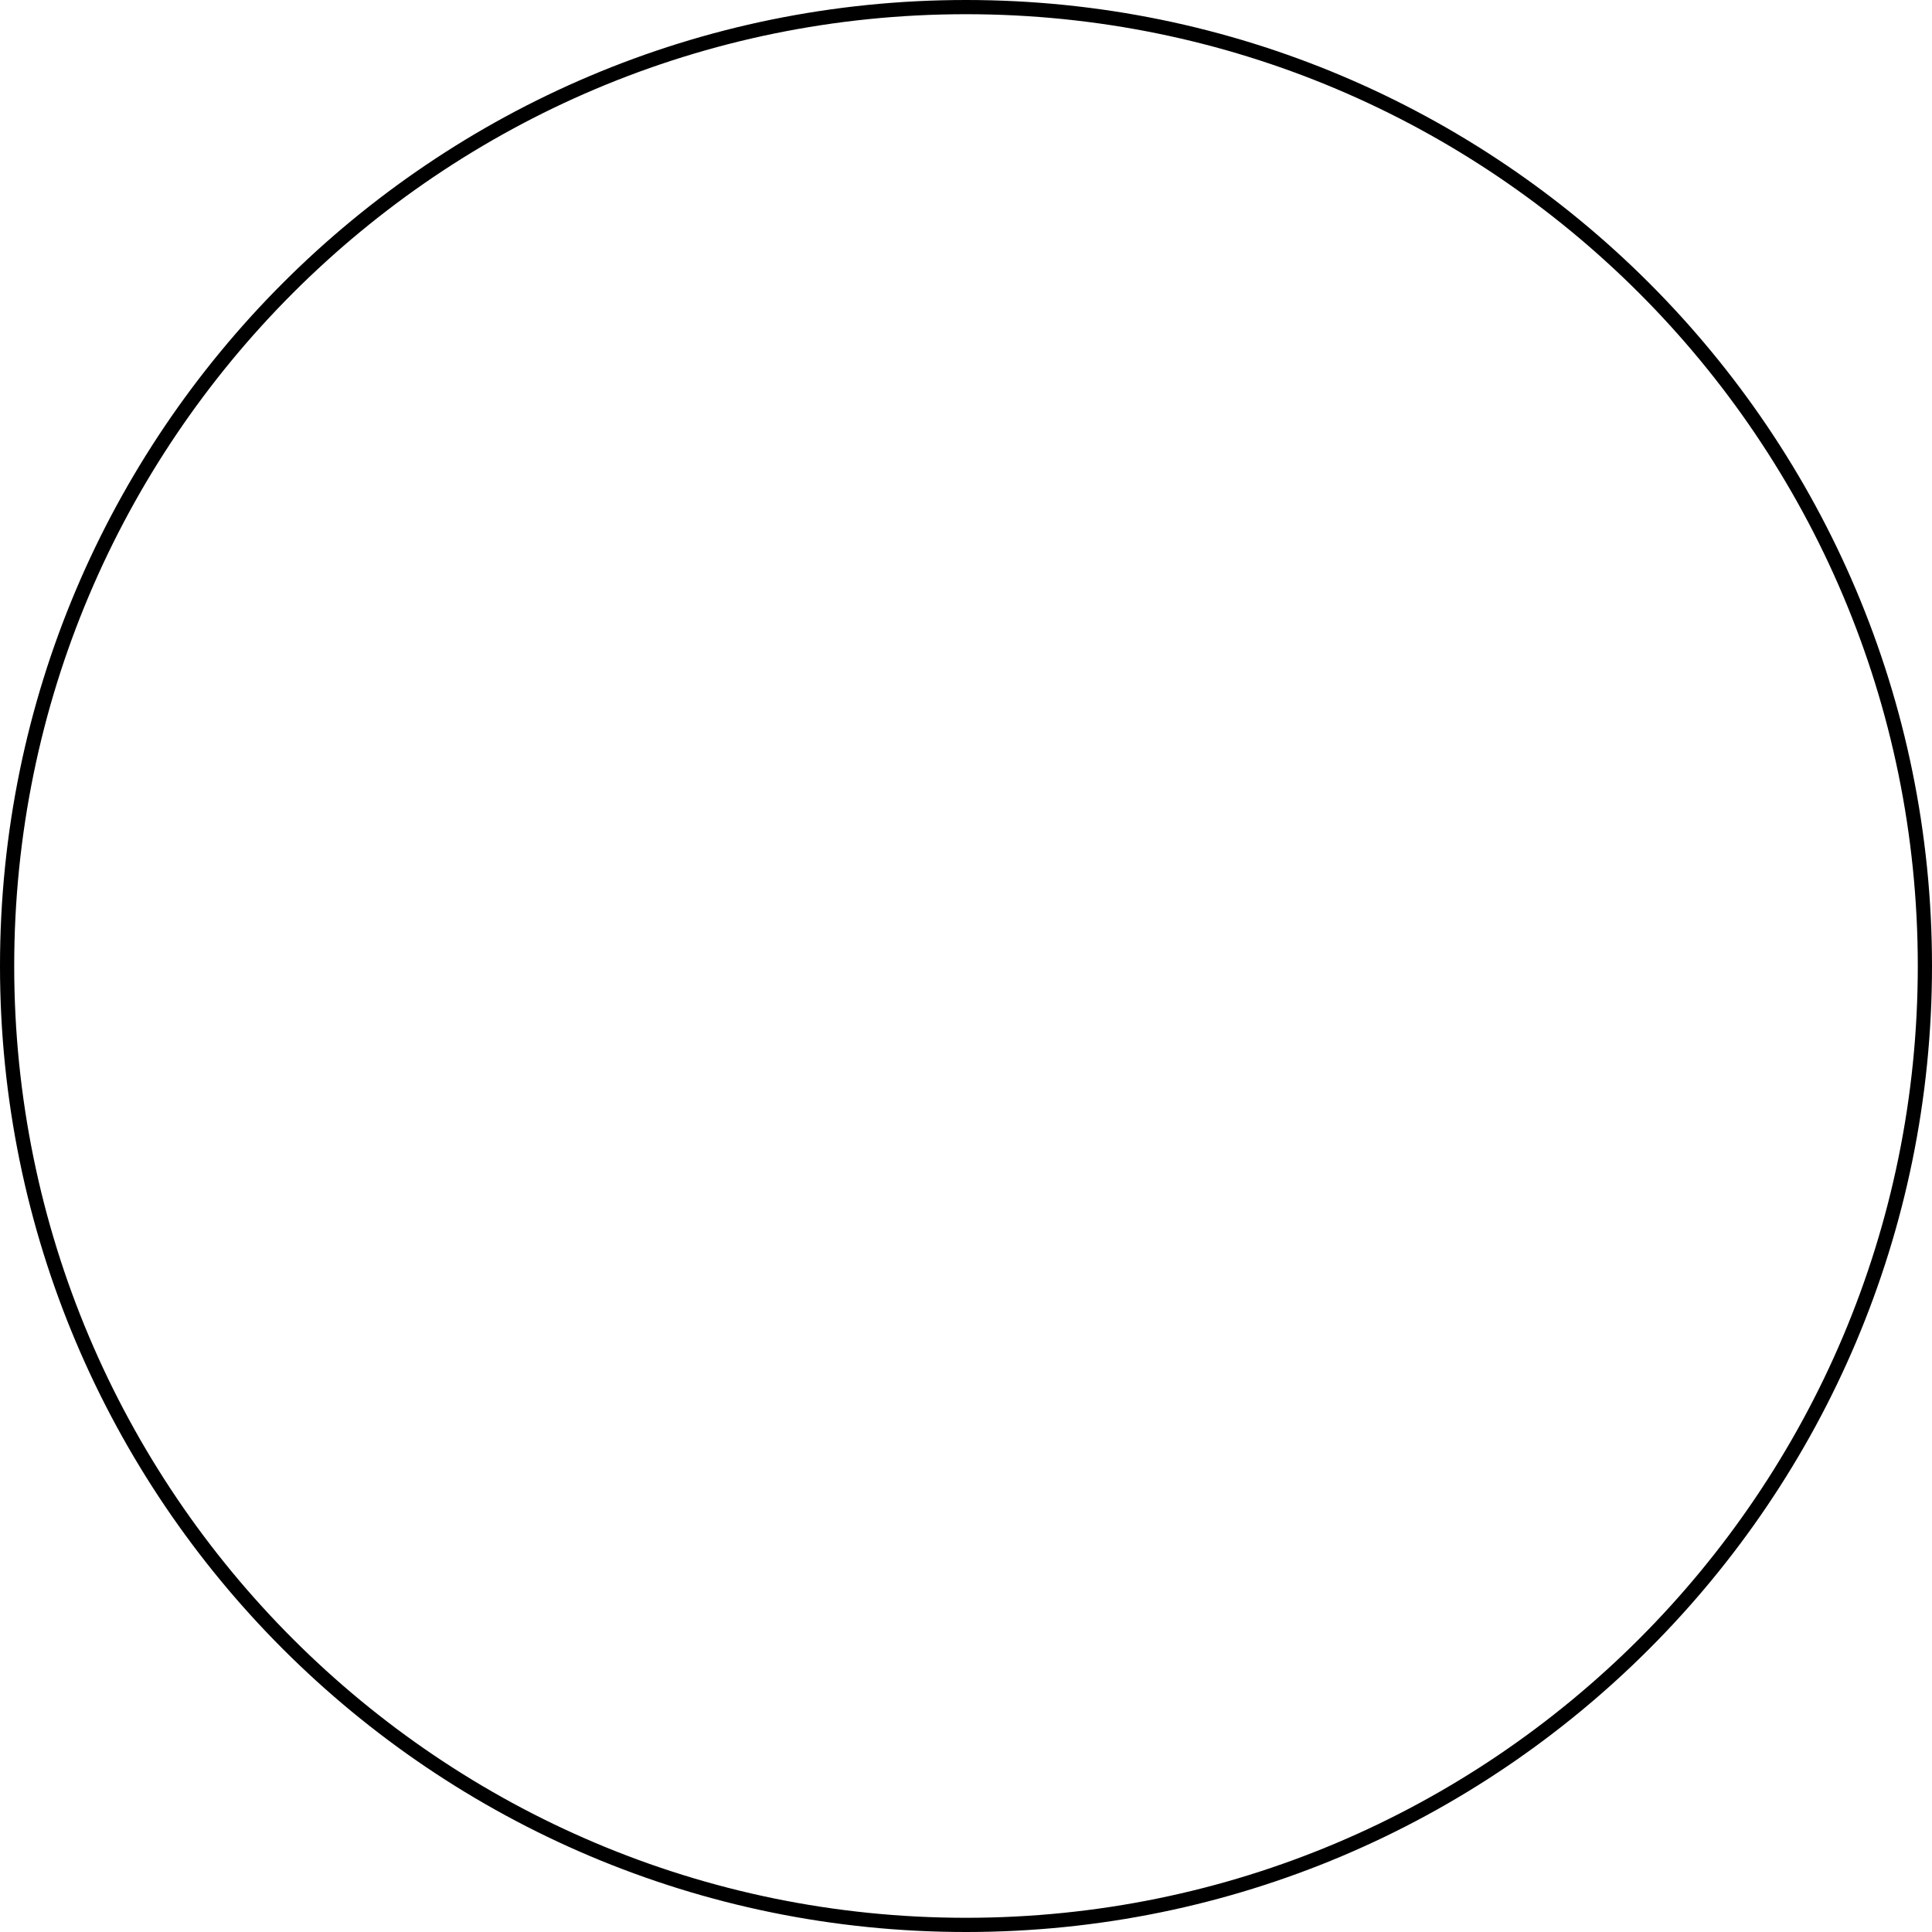 <?xml version="1.0" encoding="UTF-8"?><svg xmlns="http://www.w3.org/2000/svg" xmlns:xlink="http://www.w3.org/1999/xlink" xmlns:svgjs="http://svgjs.dev/svgjs" version="1.1" width="136px" height="136px" viewBox="-0.5 -0.5 136 136" aria-hidden="true"><defs><linearGradient class="cerosgradient" data-cerosgradient="true" id="CerosGradient_idc6936838c" gradientUnits="userSpaceOnUse" x1="50%" y1="100%" x2="50%" y2="0%"><stop offset="0%" stop-color="#d1d1d1"/><stop offset="100%" stop-color="#d1d1d1"/></linearGradient><linearGradient/></defs><g><g transform="matrix(1, 0, 0, 1, 0, 0)"><path d="M135,67.5c0,37.279 -30.221,67.5 -67.5,67.5c-37.279,0 -67.5,-30.221 -67.5,-67.5c0,-37.279 30.221,-67.5 67.5,-67.5c37.279,0 67.5,30.221 67.5,67.5z" transform="matrix(1,0,0,1,0,0)" fill-rule="nonzero" fill-opacity="0" stroke-miterlimit="28.96" stroke="#000000"/></g></g></svg>